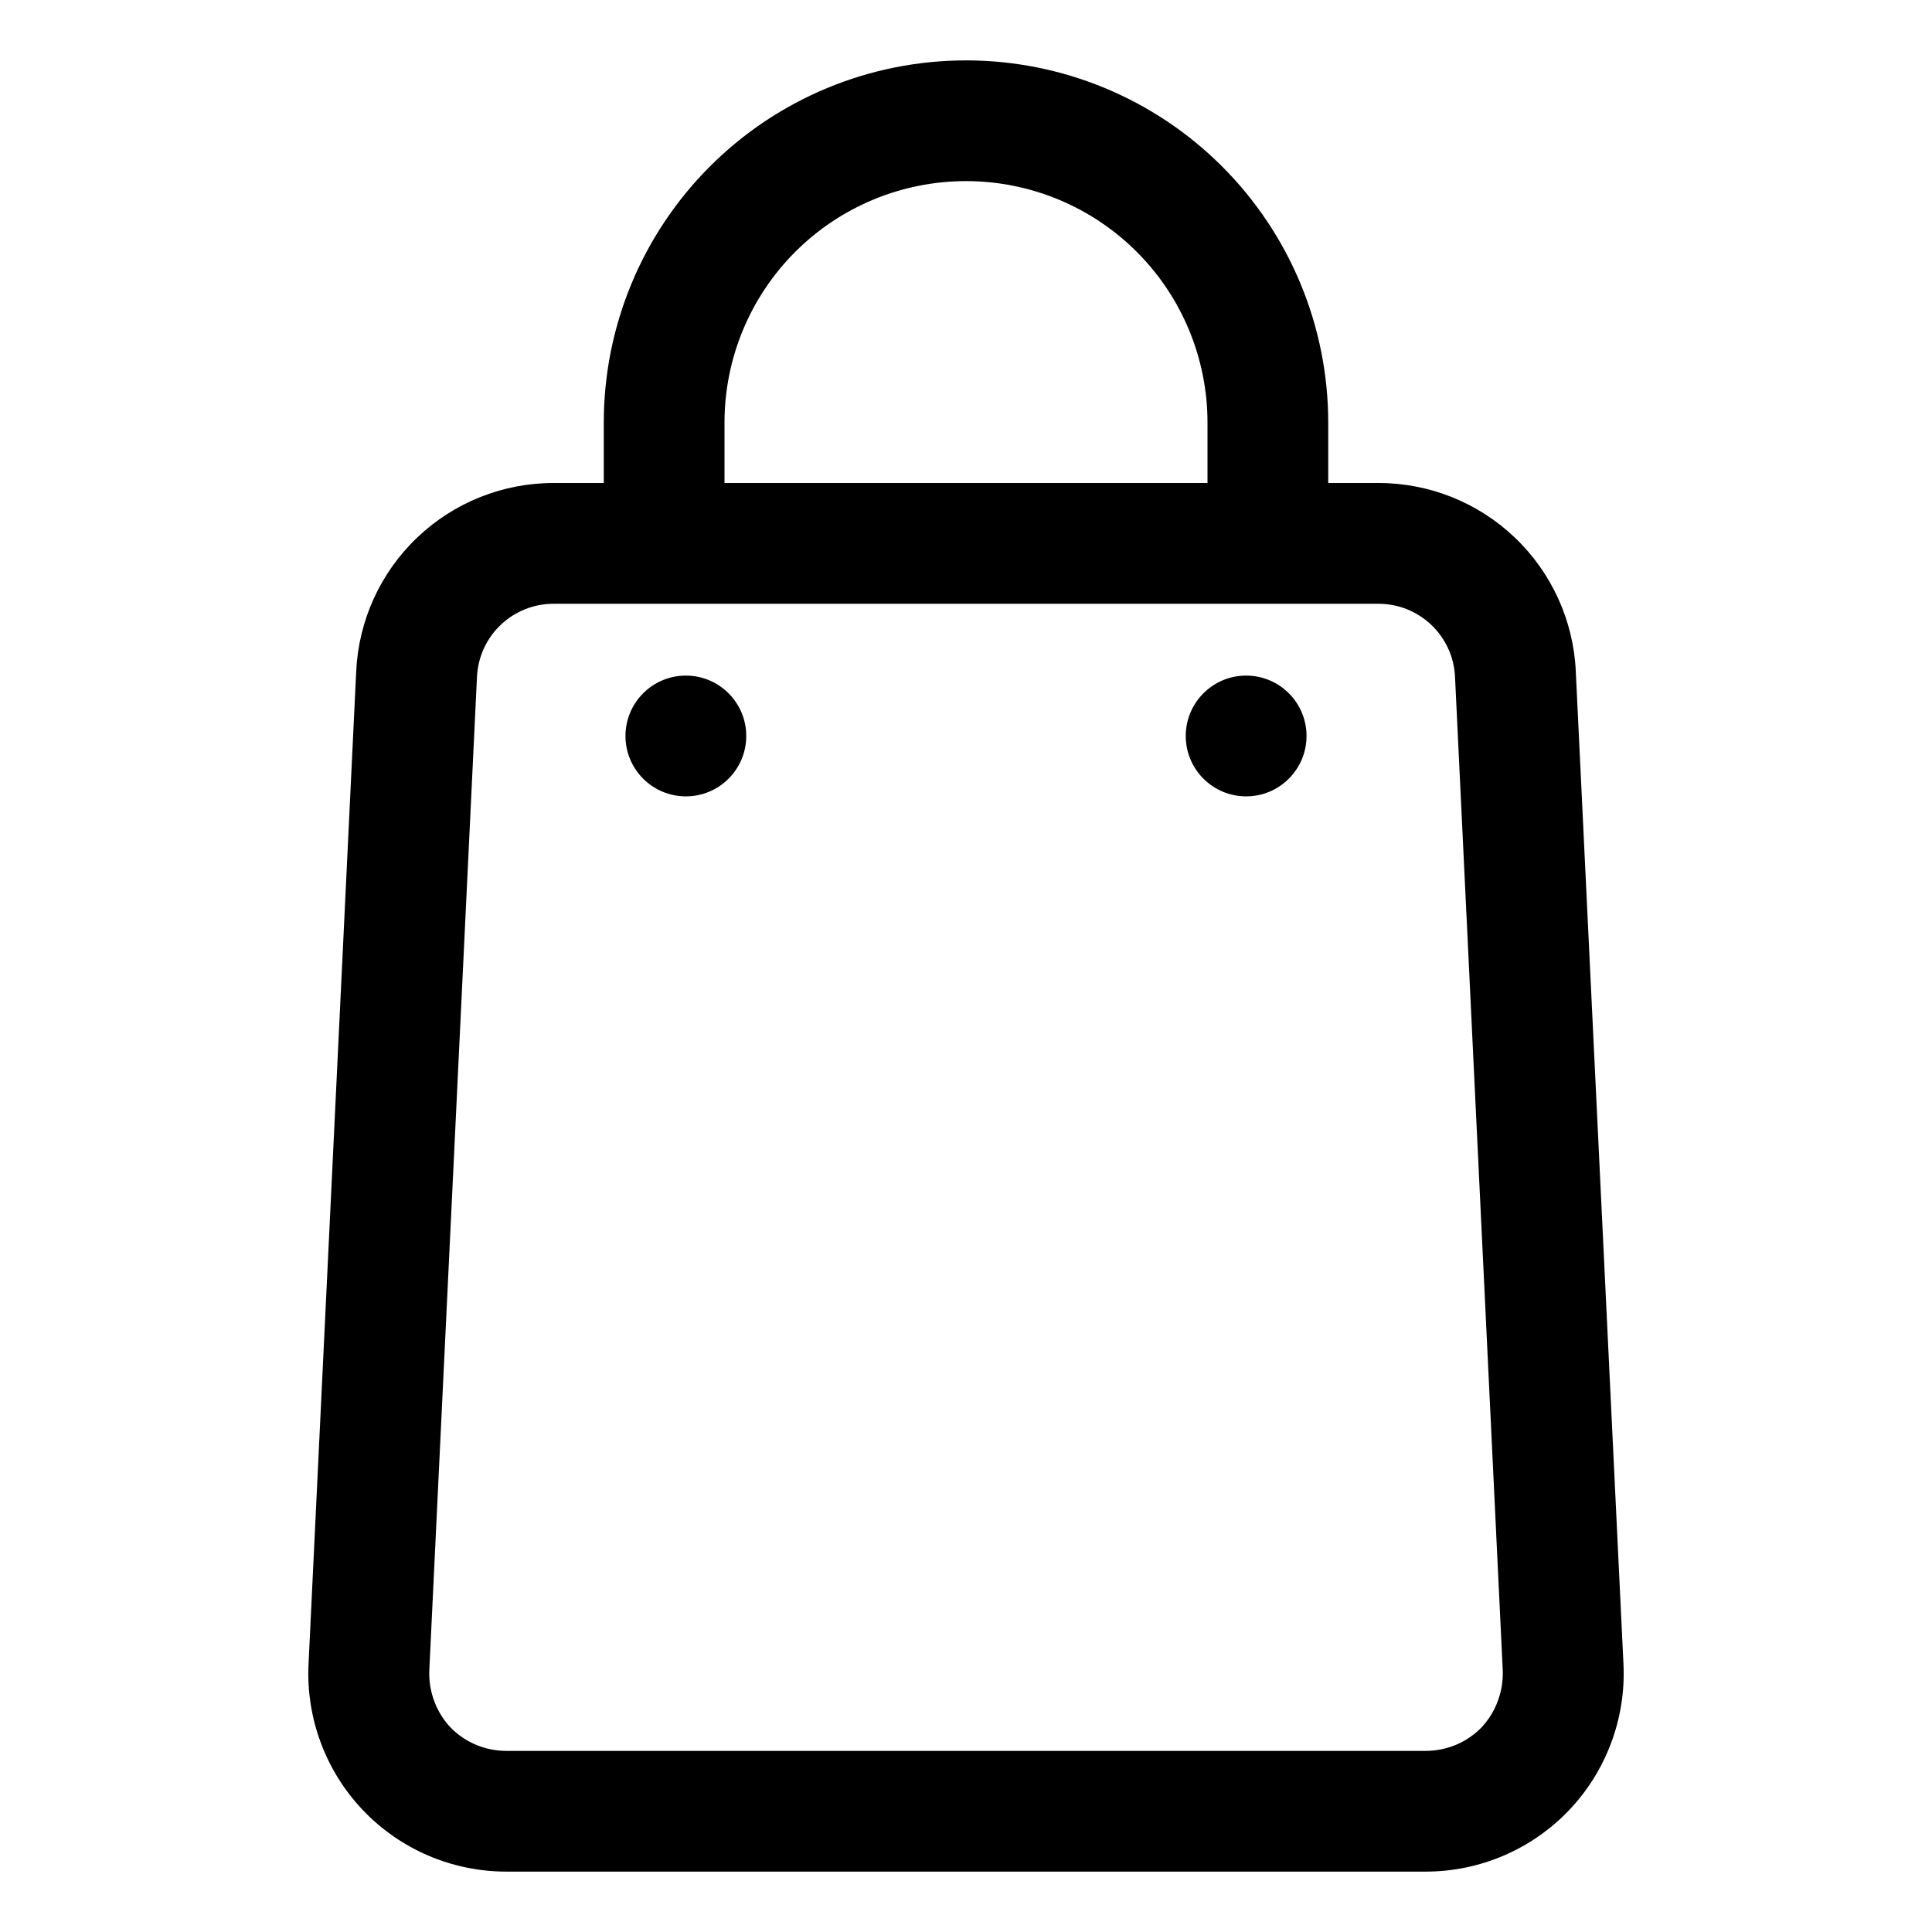 <svg width="35" height="35" viewBox="0 0 35 35" fill="none" xmlns="http://www.w3.org/2000/svg">
<path d="M17.5 1.094C15.759 1.094 14.09 1.785 12.86 3.016C11.629 4.247 10.938 5.916 10.938 7.656V8.75H10.03C9.109 8.749 8.223 9.103 7.557 9.739C6.891 10.374 6.495 11.243 6.453 12.162L5.589 30.155C5.567 30.639 5.643 31.122 5.813 31.575C5.982 32.029 6.242 32.444 6.576 32.794C6.91 33.145 7.312 33.424 7.757 33.615C8.202 33.806 8.681 33.905 9.166 33.906H25.834C26.319 33.905 26.798 33.806 27.243 33.615C27.688 33.424 28.09 33.145 28.424 32.794C28.758 32.444 29.018 32.029 29.187 31.575C29.357 31.122 29.433 30.639 29.411 30.155L28.547 12.162C28.505 11.243 28.109 10.374 27.443 9.739C26.777 9.103 25.891 8.749 24.97 8.75H24.062V7.656C24.062 5.916 23.371 4.247 22.14 3.016C20.91 1.785 19.241 1.094 17.5 1.094V1.094ZM13.125 7.656C13.125 6.496 13.586 5.383 14.406 4.563C15.227 3.742 16.34 3.281 17.5 3.281C18.66 3.281 19.773 3.742 20.594 4.563C21.414 5.383 21.875 6.496 21.875 7.656V8.75H13.125V7.656ZM26.359 12.261L27.224 30.264C27.23 30.452 27.2 30.64 27.134 30.816C27.069 30.993 26.969 31.154 26.841 31.292C26.71 31.427 26.553 31.534 26.381 31.607C26.208 31.68 26.022 31.718 25.834 31.719H9.166C8.978 31.718 8.792 31.68 8.62 31.607C8.447 31.534 8.29 31.427 8.159 31.292C8.031 31.154 7.931 30.993 7.866 30.816C7.8 30.64 7.77 30.452 7.777 30.264L8.641 12.261C8.658 11.904 8.811 11.567 9.07 11.321C9.329 11.074 9.672 10.937 10.03 10.938H24.97C25.328 10.937 25.671 11.074 25.93 11.321C26.189 11.567 26.343 11.904 26.359 12.261V12.261Z" fill="black"/>
<path d="M12.425 14.427C13.029 14.427 13.519 13.937 13.519 13.333C13.519 12.729 13.029 12.239 12.425 12.239C11.821 12.239 11.331 12.729 11.331 13.333C11.331 13.937 11.821 14.427 12.425 14.427Z" fill="black"/>
<path d="M22.575 14.427C23.179 14.427 23.669 13.937 23.669 13.333C23.669 12.729 23.179 12.239 22.575 12.239C21.971 12.239 21.481 12.729 21.481 13.333C21.481 13.937 21.971 14.427 22.575 14.427Z" fill="black"/>
</svg>
